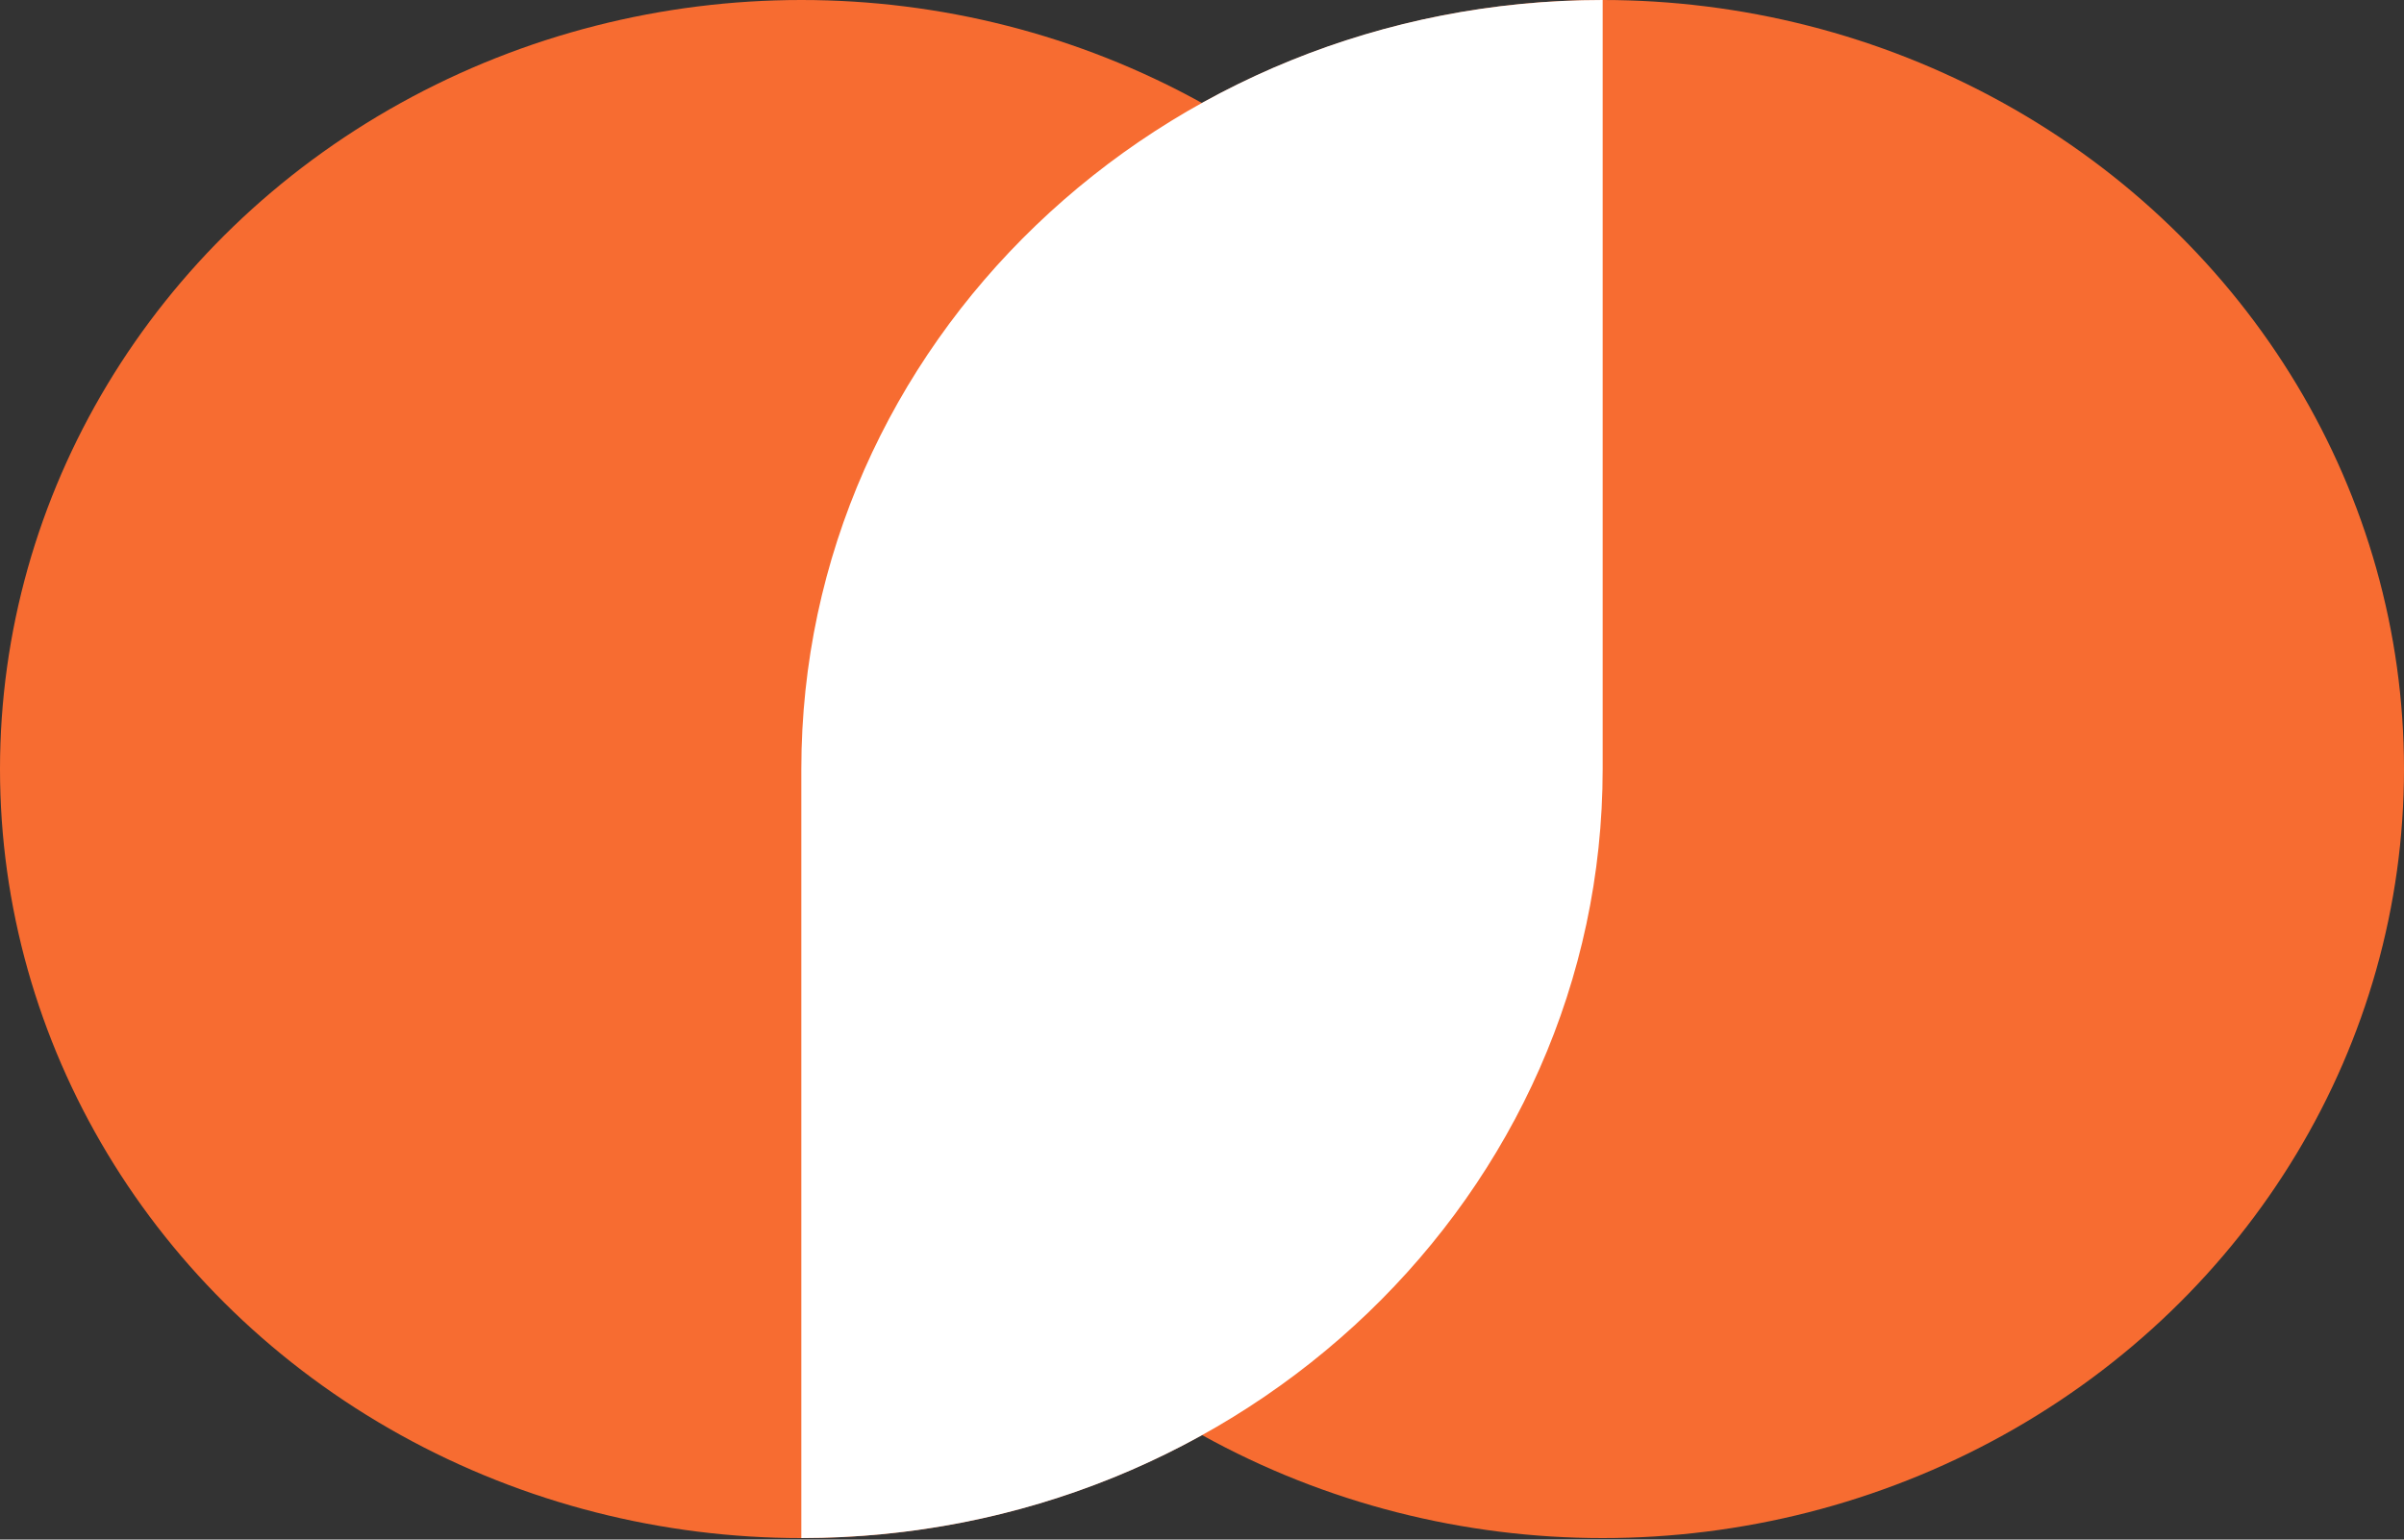 <?xml version="1.0" encoding="UTF-8"?>
<svg width="256px" height="164px" viewBox="0 0 256 164" version="1.1" xmlns="http://www.w3.org/2000/svg" xmlns:xlink="http://www.w3.org/1999/xlink"  preserveAspectRatio="xMidYMid">
    <rect x="0" y="0" width="256" height="164" fill="#333333" stroke="none"/>
    <title>Chroma</title>
    <g>
        <ellipse fill="#f76c31" cx="170.667" cy="81.92" rx="85.333" ry="81.92"></ellipse>
        <ellipse fill="#f76c31" cx="85.333" cy="81.92" rx="85.333" ry="81.92"></ellipse>
        <path d="M170.667,81.92 C170.667,127.163 132.461,163.839 85.333,163.839 L85.333,81.92 L170.667,81.92 Z M85.333,81.92 C85.333,36.677 123.538,8.95998209e-05 170.667,8.95998209e-05 L170.667,81.92 L85.333,81.92 Z" fill="#fff"></path>
    </g>
</svg>
